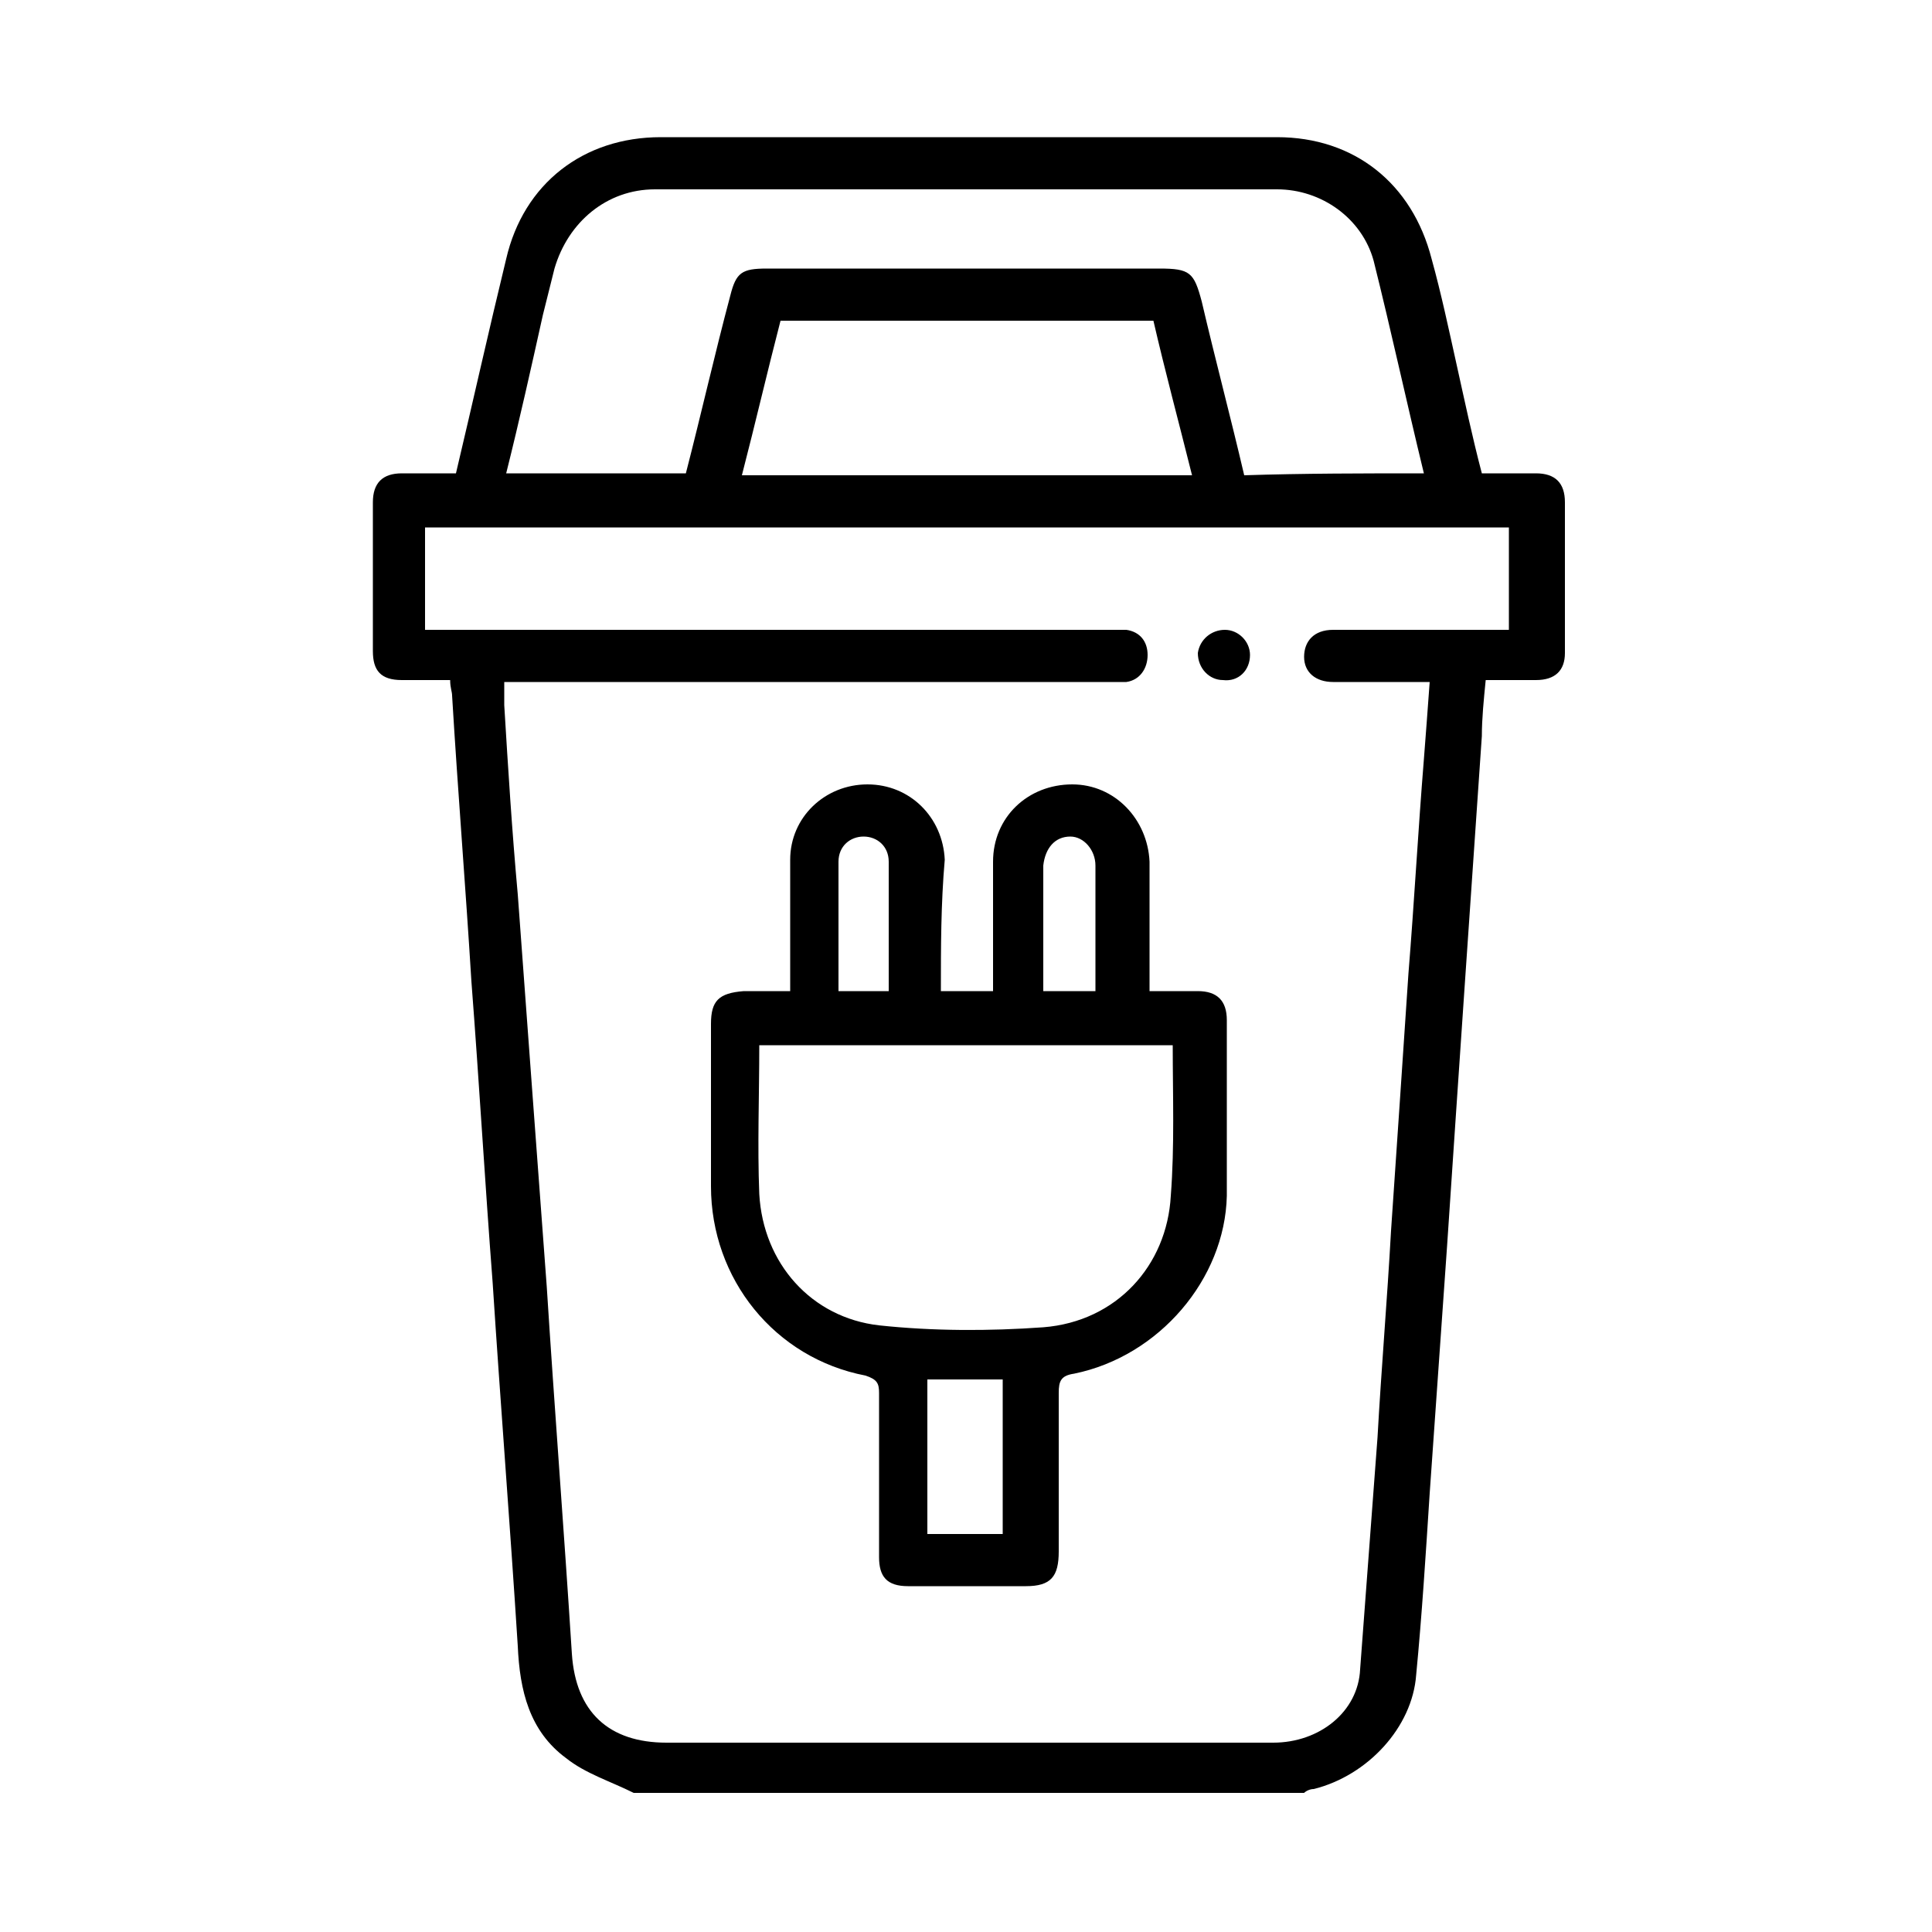 <?xml version="1.0" encoding="utf-8"?>
<!-- Generator: Adobe Illustrator 23.0.1, SVG Export Plug-In . SVG Version: 6.00 Build 0)  -->
<svg version="1.1" id="Layer_1" xmlns="http://www.w3.org/2000/svg" xmlns:xlink="http://www.w3.org/1999/xlink" x="0px" y="0px"
	 viewBox="0 0 100 100" style="enable-background:new 0 0 100 100;" xml:space="preserve">
<g>
	<path d="M32.8,92.8c-1.2-0.6-2.5-1-3.5-1.8c-1.9-1.4-2.4-3.5-2.5-5.8c-0.4-6.3-0.9-12.6-1.3-18.8c-0.4-5.2-0.7-10.4-1.1-15.6
		c-0.3-4.9-0.7-9.8-1-14.8c0-0.2-0.1-0.4-0.1-0.8c-0.8,0-1.7,0-2.5,0c-1.1,0-1.5-0.5-1.5-1.5c0-2.6,0-5.1,0-7.7c0-1,0.5-1.5,1.5-1.5
		c0.9,0,1.8,0,2.8,0c0.9-3.8,1.7-7.4,2.6-11.1c0.9-3.9,4-6.3,8-6.3c10.6,0,21.2,0,31.9,0c4,0,7,2.4,8,6.3c0.5,1.8,0.9,3.7,1.3,5.5
		c0.4,1.8,0.8,3.7,1.3,5.6c0.9,0,1.9,0,2.8,0c1,0,1.5,0.5,1.5,1.5c0,2.6,0,5.2,0,7.8c0,0.9-0.5,1.4-1.5,1.4c-0.8,0-1.7,0-2.6,0
		c-0.1,1-0.2,2-0.2,2.9c-0.3,4.4-0.6,8.7-0.9,13.1c-0.3,4.4-0.6,8.8-0.9,13.3c-0.3,4.3-0.6,8.5-0.9,12.8c-0.2,3.1-0.4,6.3-0.7,9.4
		c-0.2,2.7-2.5,5.2-5.3,5.9c-0.2,0-0.4,0.1-0.5,0.2C55.7,92.8,44.3,92.8,32.8,92.8z M78.1,27.3c-18.8,0-37.5,0-56.1,0
		c0,1.8,0,3.5,0,5.3c0.4,0,0.7,0,1.1,0c11.5,0,22.9,0,34.4,0c0.3,0,0.6,0,0.8,0c0.7,0.1,1.1,0.6,1.1,1.3c0,0.7-0.4,1.3-1.1,1.4
		c-0.3,0-0.6,0-0.8,0c-10.1,0-20.2,0-30.4,0c-0.3,0-0.6,0-1,0c0,0.5,0,0.8,0,1.2c0.2,3.3,0.4,6.5,0.7,9.8c0.5,6.8,1,13.6,1.5,20.3
		c0.4,6.3,0.9,12.7,1.3,19c0.2,3,1.9,4.6,4.9,4.6c5.3,0,10.5,0,15.8,0c5.2,0,10.4,0,15.6,0c2.4,0,4.4-1.6,4.5-3.8
		c0.3-4,0.6-8,0.9-12c0.2-3.6,0.5-7.1,0.7-10.7c0.3-4.4,0.6-8.8,0.9-13.3c0.3-3.7,0.5-7.4,0.8-11.1c0.1-1.3,0.2-2.6,0.3-4
		c-1.8,0-3.4,0-5,0c-0.9,0-1.5-0.5-1.5-1.3c0-0.8,0.5-1.4,1.5-1.4c1.3,0,2.6,0,3.8,0c1.7,0,3.5,0,5.3,0
		C78.1,30.8,78.1,29.1,78.1,27.3z M73.7,24.5c-0.9-3.7-1.7-7.4-2.6-11c-0.6-2.2-2.7-3.7-5-3.7c-10.7,0-21.5,0-32.2,0
		c-2.5,0-4.5,1.7-5.2,4.1c-0.2,0.8-0.4,1.6-0.6,2.4c-0.6,2.7-1.2,5.4-1.9,8.2c3.1,0,6.2,0,9.3,0c0.8-3.1,1.5-6.2,2.3-9.2
		c0.3-1.2,0.6-1.4,1.9-1.4c6.8,0,13.5,0,20.3,0c1.6,0,1.8,0.2,2.2,1.7c0.7,3,1.5,6,2.2,9C67.5,24.5,70.6,24.5,73.7,24.5z M59.7,16.6
		c-6.5,0-12.9,0-19.3,0c-0.7,2.7-1.3,5.3-2,8c7.8,0,15.5,0,23.3,0C61,21.8,60.3,19.2,59.7,16.6z"/>
	<path d="M48.7,51.3c0.9,0,1.8,0,2.7,0c0-0.7,0-1.5,0-2.2c0-1.5,0-3,0-4.5c0-2.3,1.8-4,4.1-4c2.2,0,3.9,1.8,4,4c0,2.2,0,4.4,0,6.7
		c0.9,0,1.7,0,2.5,0c1,0,1.5,0.5,1.5,1.5c0,3,0,6.1,0,9.1c-0.1,4.3-3.5,8.3-7.9,9.2c-0.7,0.1-0.8,0.4-0.8,1c0,2.7,0,5.5,0,8.2
		c0,1.3-0.4,1.8-1.7,1.8c-2,0-4.1,0-6.1,0c-1.1,0-1.5-0.5-1.5-1.5c0-2.8,0-5.7,0-8.5c0-0.5-0.1-0.7-0.7-0.9c-4.7-0.9-8-5-8-9.8
		c0-2.8,0-5.6,0-8.4c0-1.2,0.4-1.6,1.7-1.7c0.7,0,1.5,0,2.4,0c0-0.5,0-1,0-1.4c0-1.8,0-3.6,0-5.4c0-2.2,1.8-3.9,4-3.9
		c2.2,0,3.9,1.7,4,3.9C48.7,46.8,48.7,49,48.7,51.3z M60.7,54.1c-7.2,0-14.3,0-21.4,0c0,2.6-0.1,5.2,0,7.7c0.2,3.6,2.7,6.4,6.2,6.8
		c2.8,0.3,5.7,0.3,8.5,0.1c3.8-0.3,6.4-3.2,6.6-6.8C60.8,59.3,60.7,56.7,60.7,54.1z M51.9,79.4c0-2.7,0-5.3,0-8c-1.3,0-2.6,0-3.9,0
		c0,2.7,0,5.3,0,8C49.4,79.4,50.6,79.4,51.9,79.4z M46,51.3c0-2.3,0-4.5,0-6.7c0-0.8-0.6-1.3-1.3-1.3c-0.7,0-1.3,0.5-1.3,1.3
		c0,2.2,0,4.4,0,6.7C44.2,51.3,45,51.3,46,51.3z M56.7,51.3c0-2.2,0-4.4,0-6.5c0-0.8-0.6-1.5-1.3-1.5c-0.8,0-1.3,0.6-1.4,1.5
		c0,1.4,0,2.8,0,4.3c0,0.7,0,1.5,0,2.2C55,51.3,55.8,51.3,56.7,51.3z"/>
	<path d="M63.4,32.6c0.7,0,1.3,0.6,1.3,1.3c0,0.8-0.6,1.4-1.4,1.3c-0.7,0-1.3-0.6-1.3-1.4C62.1,33.1,62.7,32.6,63.4,32.6z"/>
</g>
</svg>
